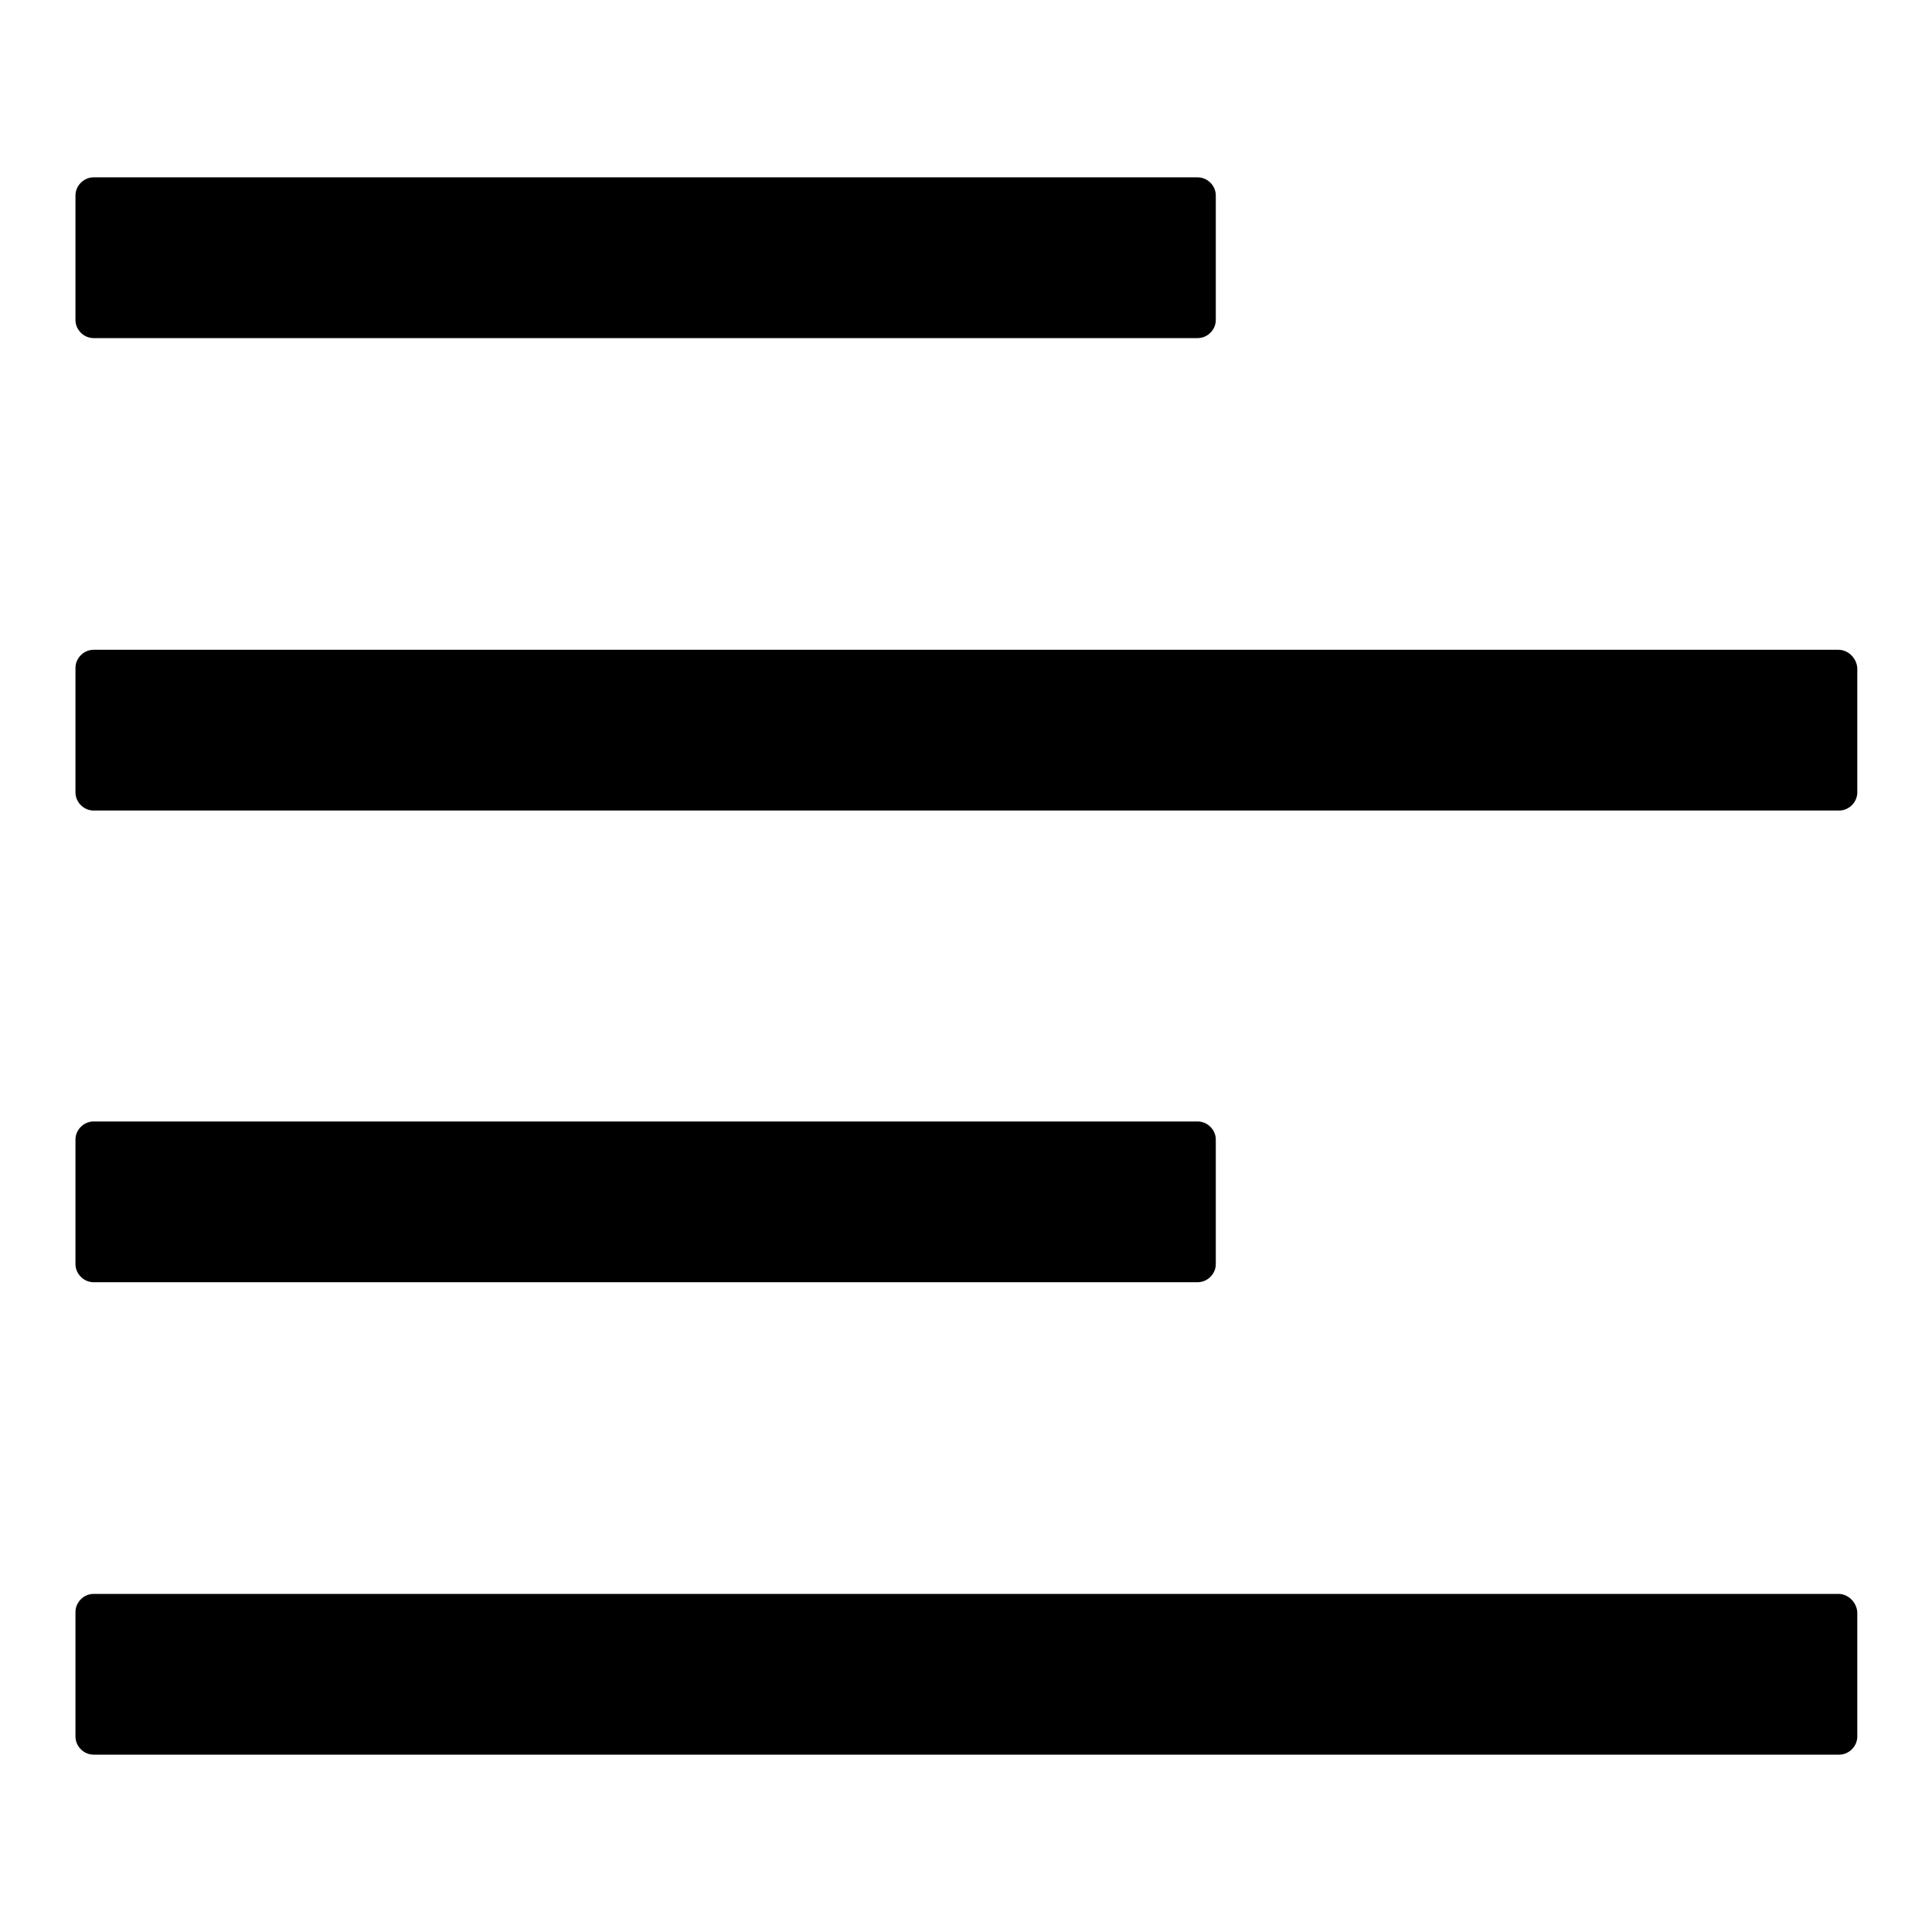 <?xml version="1.0" encoding="utf-8"?>
<!-- Svg Vector Icons : http://www.onlinewebfonts.com/icon -->
<!DOCTYPE svg PUBLIC "-//W3C//DTD SVG 1.1//EN" "http://www.w3.org/Graphics/SVG/1.1/DTD/svg11.dtd">
<svg version="1.1" xmlns="http://www.w3.org/2000/svg" xmlns:xlink="http://www.w3.org/1999/xlink" x="0px" y="0px" viewBox="0 0 256 256" enable-background="new 0 0 256 256" xml:space="preserve">
<g> <path fill="#000000" d="M12.4,44.8h146.3c1.3,0,2.4-1.1,2.4-2.4V25.9c0-1.3-1.1-2.4-2.4-2.4H12.4c-1.3,0-2.4,1.1-2.4,2.4v16.5 C10,43.7,11.1,44.8,12.4,44.8z M12.4,169.9h146.3c1.3,0,2.4-1.1,2.4-2.4V151c0-1.3-1.1-2.4-2.4-2.4H12.4c-1.3,0-2.4,1.1-2.4,2.4 v16.5C10,168.8,11.1,169.9,12.4,169.9z M243.6,211.2H12.4c-1.3,0-2.4,1.1-2.4,2.4v16.5c0,1.3,1.1,2.4,2.4,2.4h231.3 c1.3,0,2.4-1.1,2.4-2.4v-16.5C246,212.3,244.9,211.2,243.6,211.2z M243.6,86.1H12.4c-1.3,0-2.4,1.1-2.4,2.4V105 c0,1.3,1.1,2.4,2.4,2.4h231.3c1.3,0,2.4-1.1,2.4-2.4V88.5C246,87.2,244.9,86.1,243.6,86.1z"/></g>
</svg>